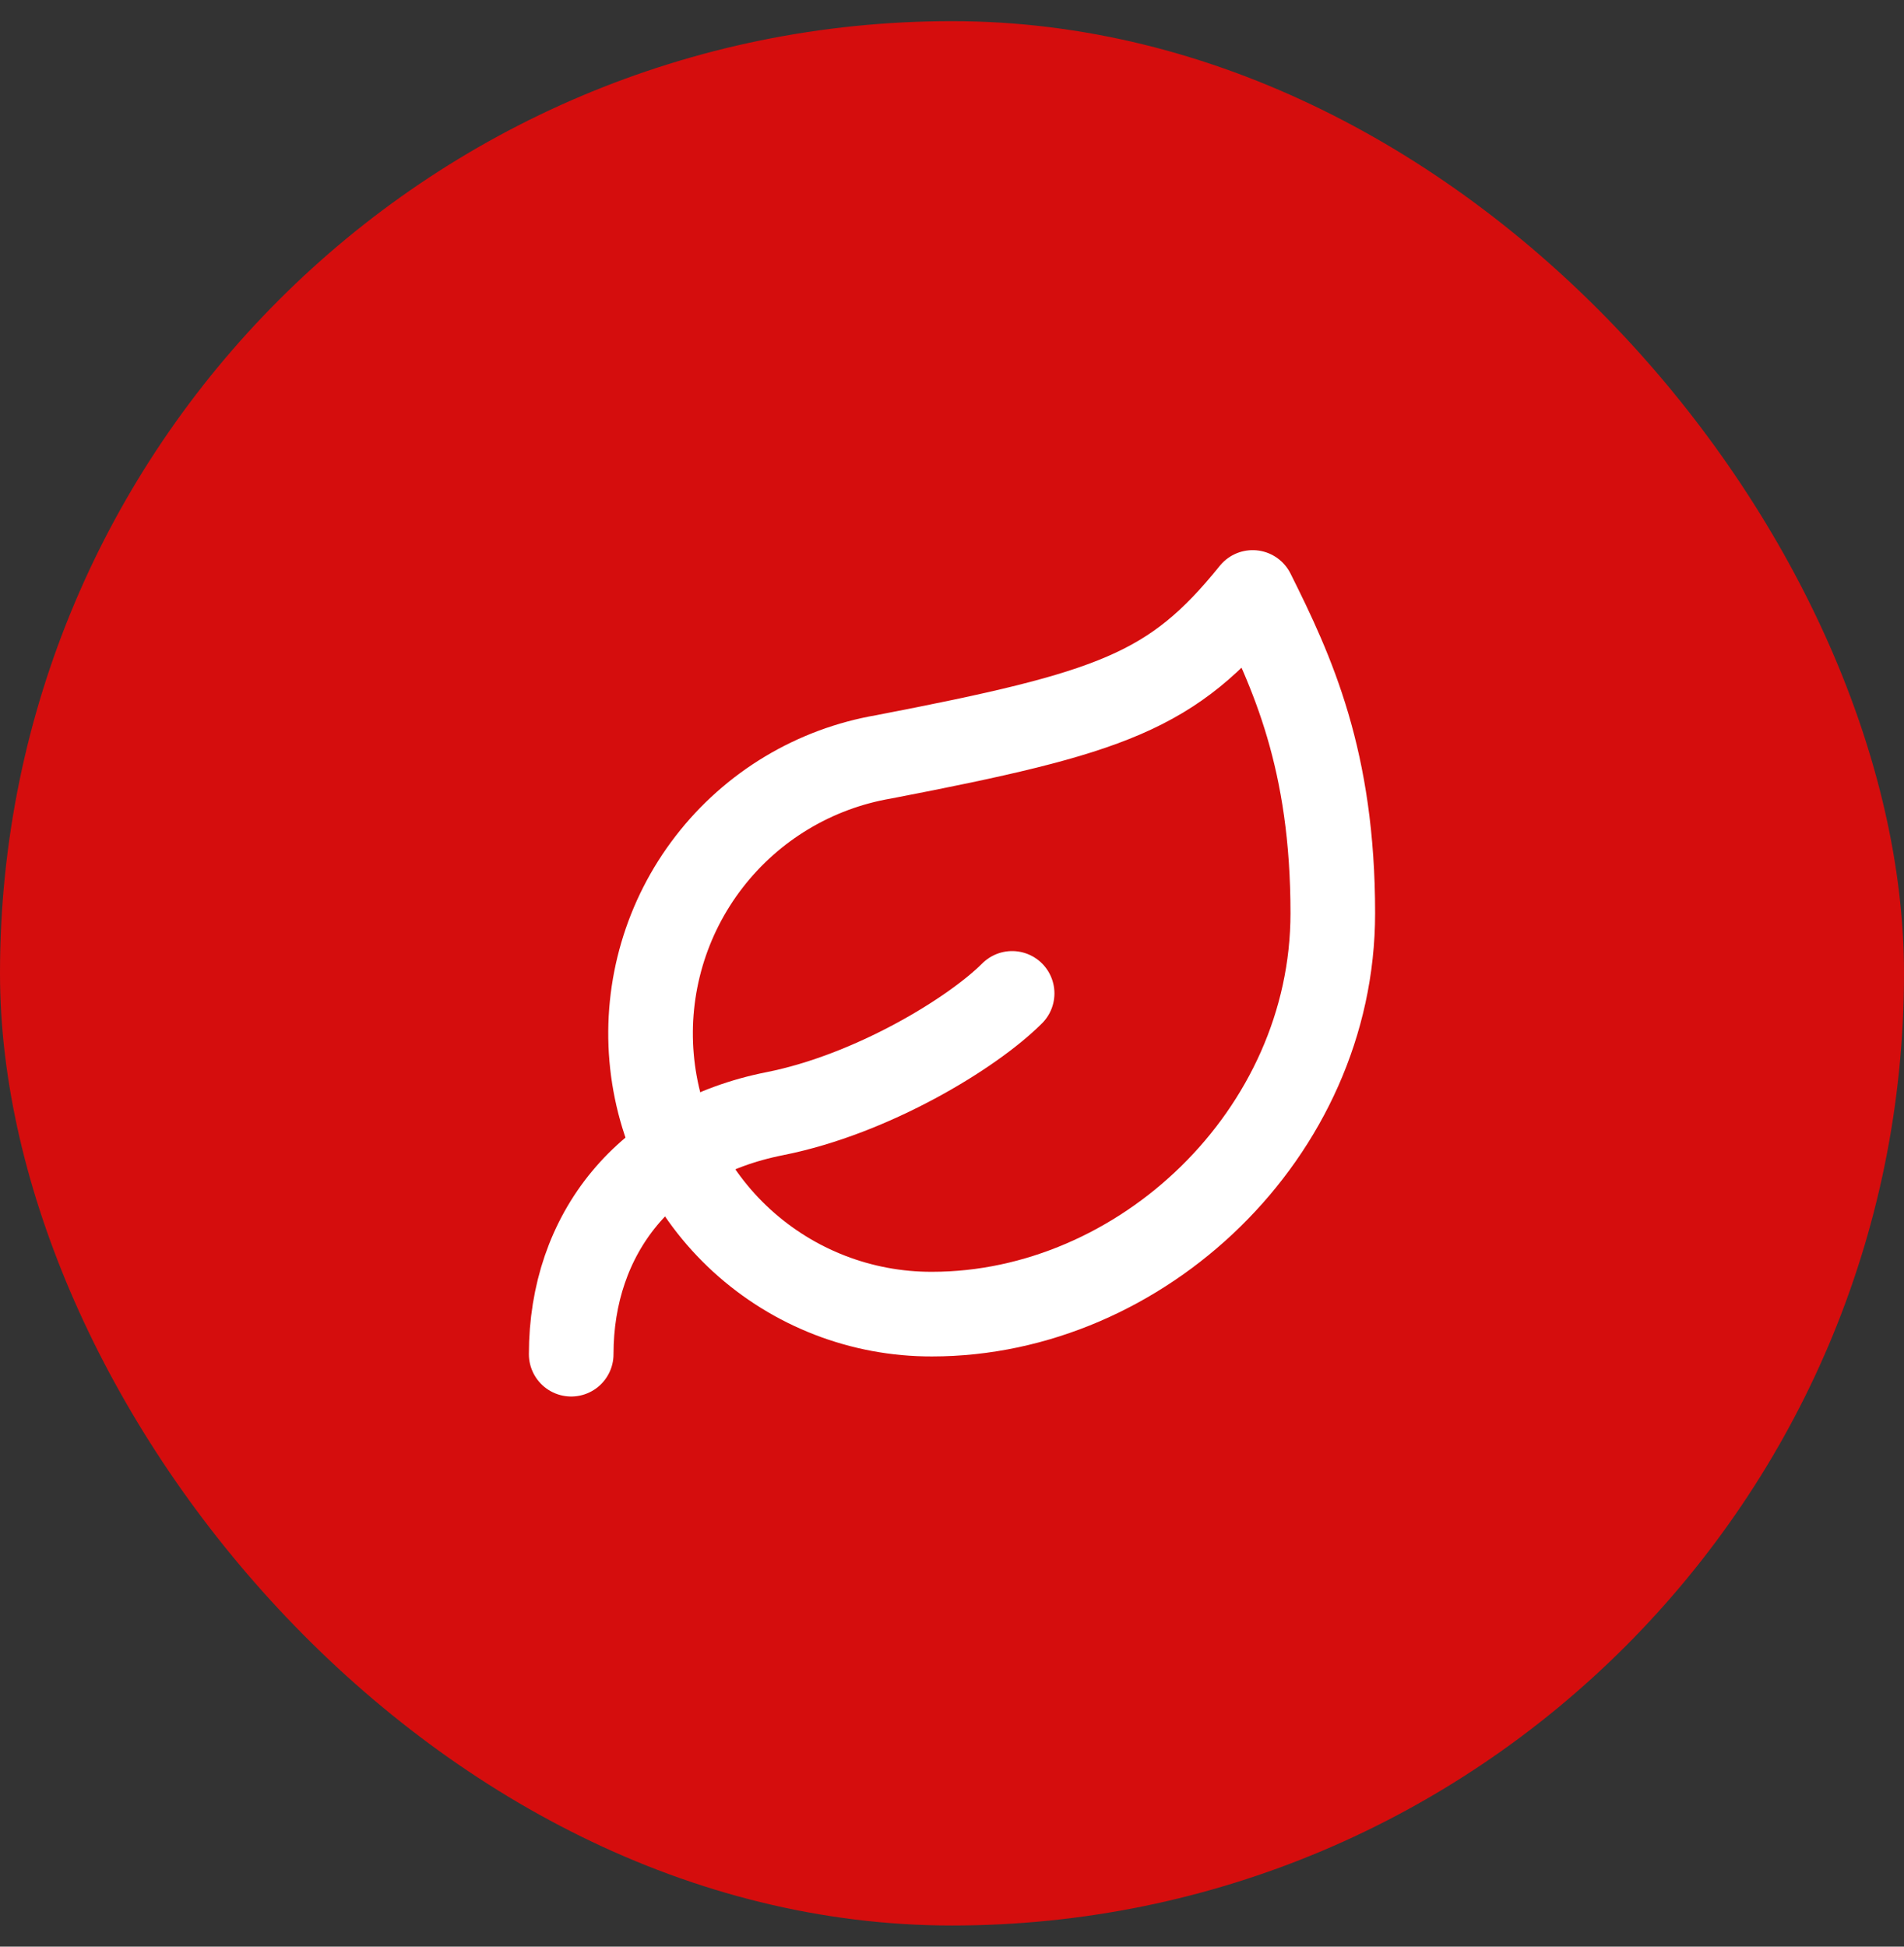<svg width="45" height="46" viewBox="0 0 45 46" fill="none" xmlns="http://www.w3.org/2000/svg">
<rect x="0" y="0" width="45" height="46" fill="#333333" stroke="none"/>
<rect y="0.5" width="45" height="45" rx="22.5" fill="#D50D0D"/>
<path d="M22.027 31.053C20.363 31.058 18.759 30.437 17.531 29.315C16.303 28.192 15.543 26.649 15.4 24.991C15.257 23.334 15.742 21.683 16.759 20.367C17.776 19.05 19.25 18.164 20.89 17.884C26.29 16.842 27.711 16.349 29.606 14C30.553 15.895 31.5 17.96 31.5 21.579C31.5 26.789 26.972 31.053 22.027 31.053Z" stroke="white" stroke-width="2" stroke-linecap="round" stroke-linejoin="round"/>
<path d="M13.5 32C13.5 29.158 15.253 26.922 18.313 26.316C20.605 25.861 22.974 24.421 23.921 23.474" stroke="white" stroke-width="2" stroke-linecap="round" stroke-linejoin="round"/>
</svg>
